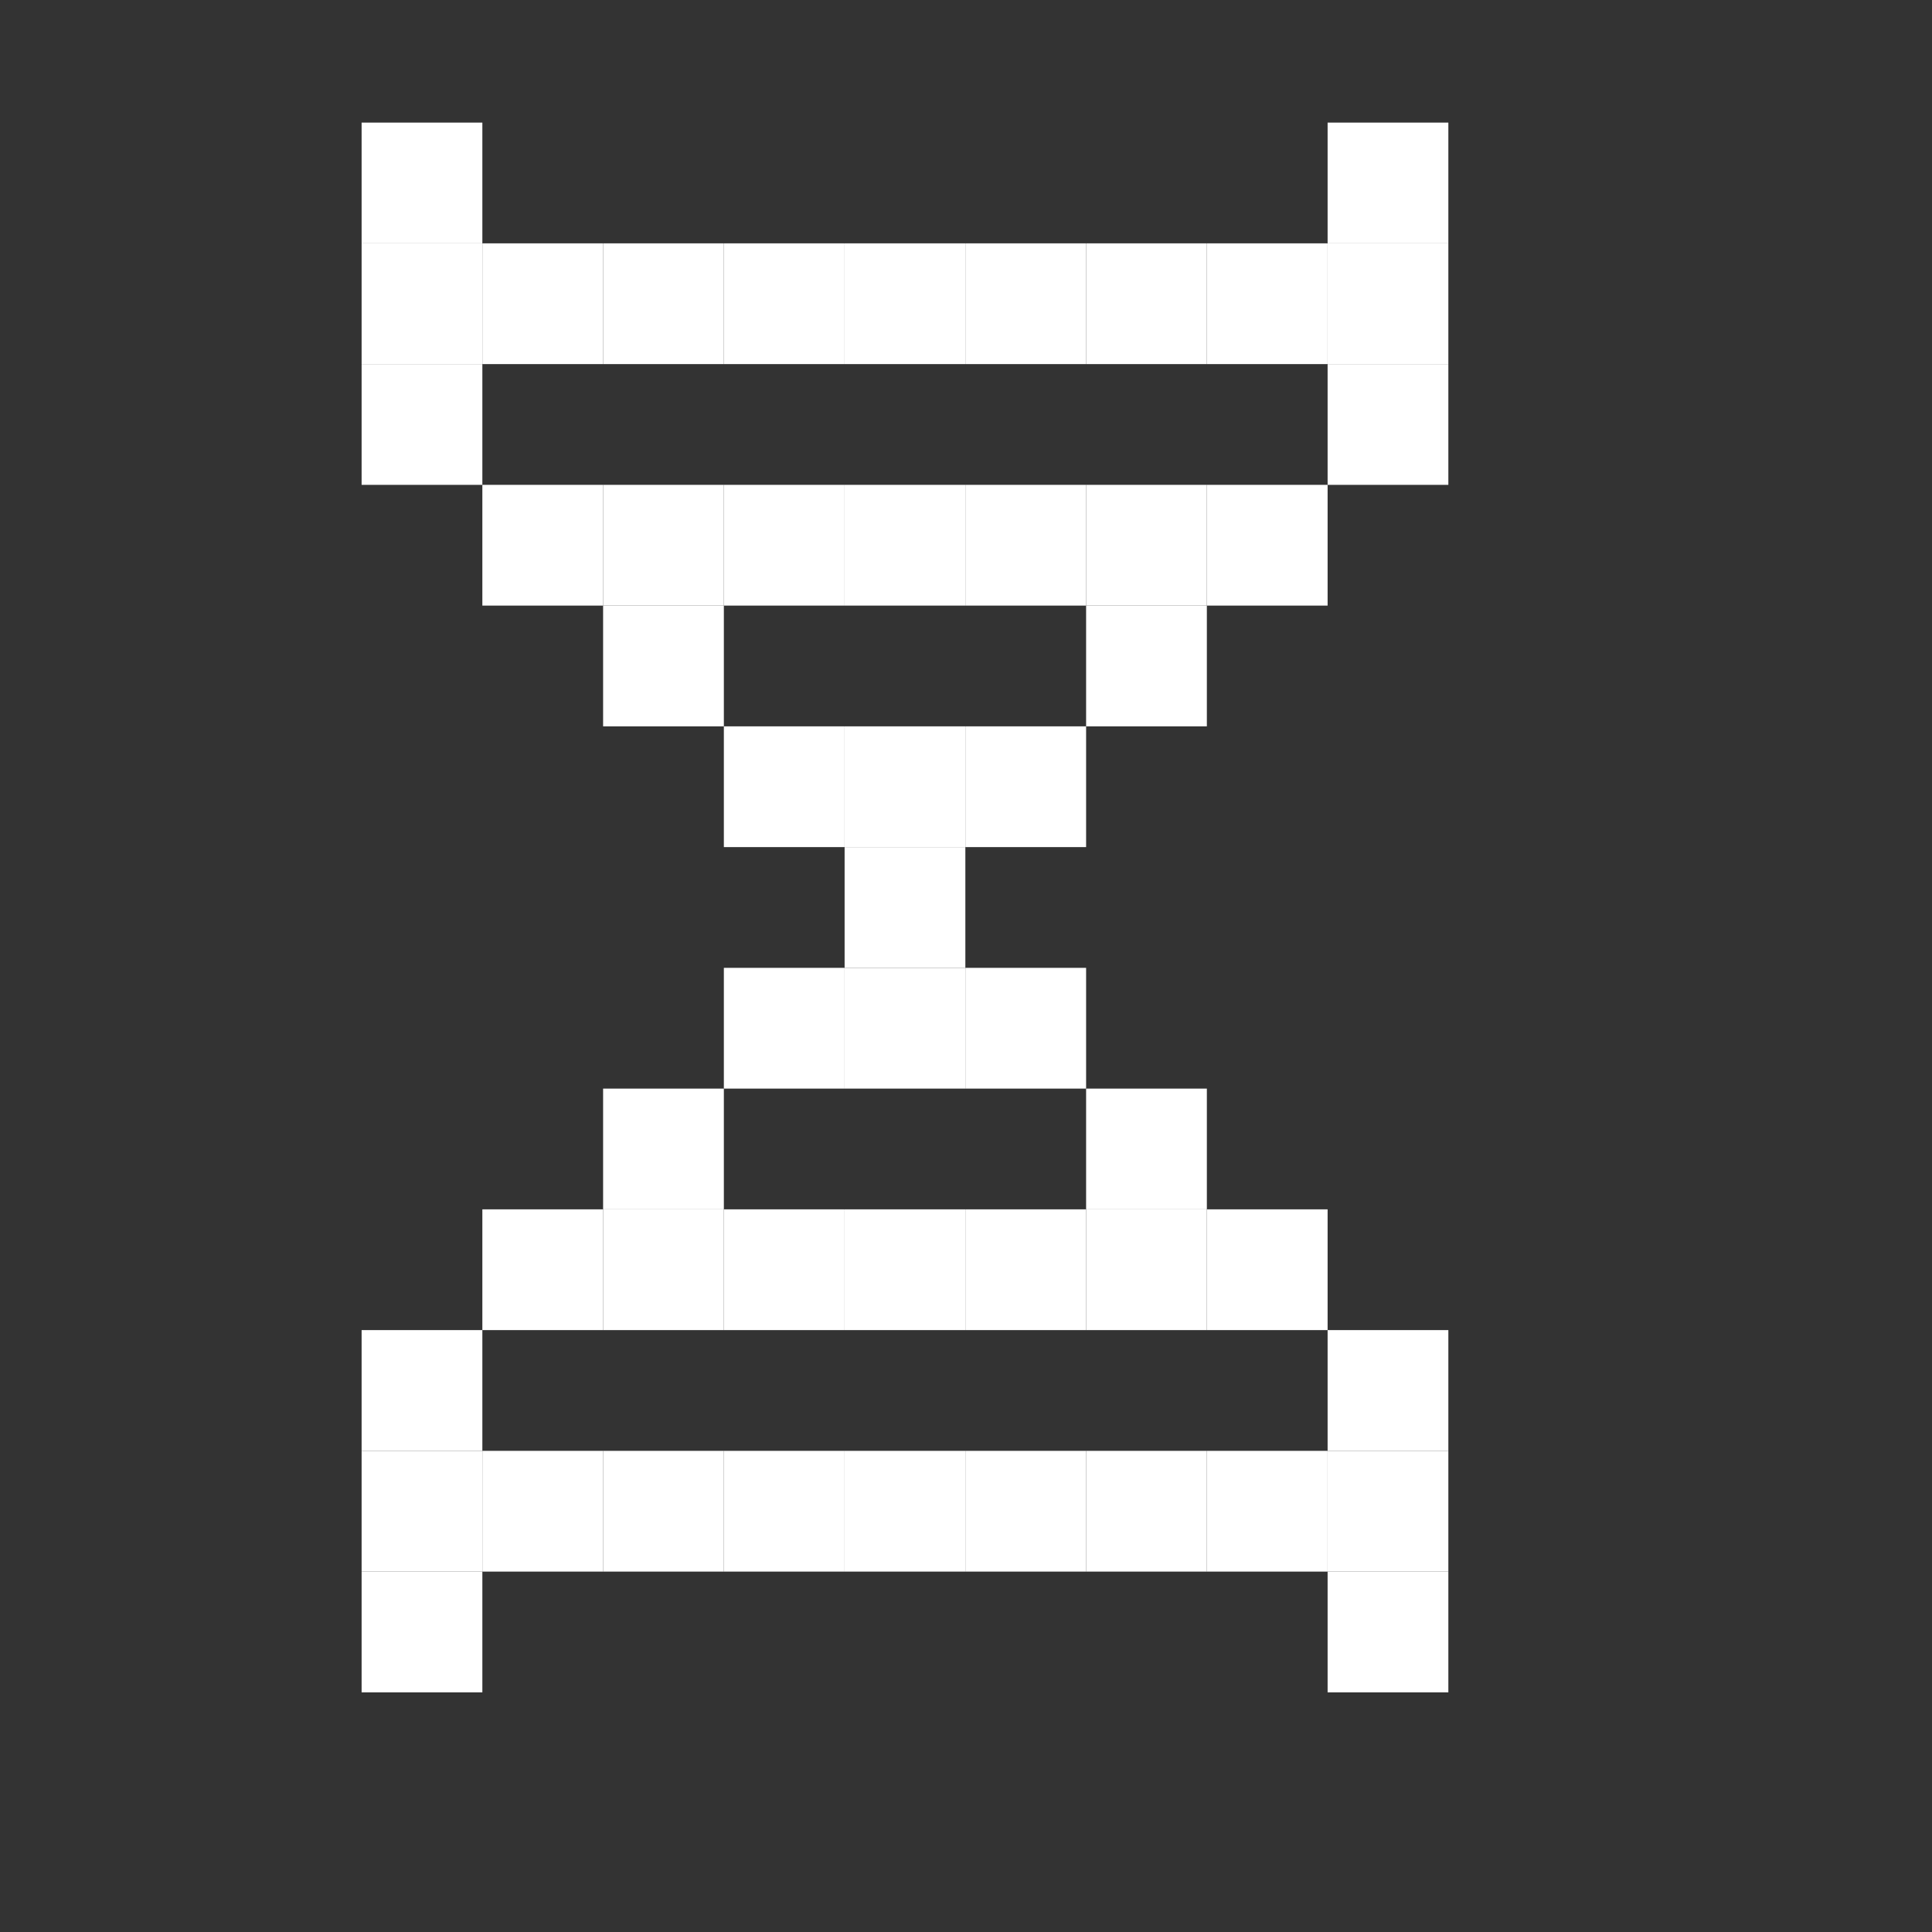<svg
  width="24"
  height="24"
  viewBox="0 0 24 24"
  fill="none"
  xmlns="http://www.w3.org/2000/svg"
>
    <rect x="0" y="0" width="24" height="24" fill="#333333" stroke="none"/>
    <path d="M5.992 1.523H4.492V3.023H5.992V1.523Z" fill="white" />
    <path d="M5.992 3.023H4.492V4.523H5.992V3.023Z" fill="white" />
    <path d="M7.492 3.023H5.992V4.523H7.492V3.023Z" fill="white" />
    <path d="M8.992 3.023H7.492V4.523H8.992V3.023Z" fill="white" />
    <path d="M10.492 3.023H8.992V4.523H10.492V3.023Z" fill="white" />
    <path d="M11.992 3.023H10.492V4.523H11.992V3.023Z" fill="white" />
    <path d="M13.492 3.023H11.992V4.523H13.492V3.023Z" fill="white" />
    <path d="M14.992 3.023H13.492V4.523H14.992V3.023Z" fill="white" />
    <path d="M16.492 3.023H14.992V4.523H16.492V3.023Z" fill="white" />
    <path d="M10.492 18.023H8.992V19.523H10.492V18.023Z" fill="white" />
    <path d="M8.992 18.023H7.492V19.523H8.992V18.023Z" fill="white" />
    <path d="M7.492 18.023H5.992V19.523H7.492V18.023Z" fill="white" />
    <path d="M11.992 18.023H10.492V19.523H11.992V18.023Z" fill="white" />
    <path d="M13.492 18.023H11.992V19.523H13.492V18.023Z" fill="white" />
    <path d="M14.992 18.023H13.492V19.523H14.992V18.023Z" fill="white" />
    <path d="M16.492 18.023H14.992V19.523H16.492V18.023Z" fill="white" />
    <path d="M5.992 4.523H4.492V6.023H5.992V4.523Z" fill="white" />
    <path d="M7.492 6.023H5.992V7.523H7.492V6.023Z" fill="white" />
    <path d="M10.492 6.023H8.992V7.523H10.492V6.023Z" fill="white" />
    <path d="M8.992 6.023H7.492V7.523H8.992V6.023Z" fill="white" />
    <path d="M11.992 6.023H10.492V7.523H11.992V6.023Z" fill="white" />
    <path d="M13.492 6.023H11.992V7.523H13.492V6.023Z" fill="white" />
    <path d="M14.992 6.023H13.492V7.523H14.992V6.023Z" fill="white" />
    <path d="M10.492 15.023H8.992V16.523H10.492V15.023Z" fill="white" />
    <path d="M8.992 15.023H7.492V16.523H8.992V15.023Z" fill="white" />
    <path d="M11.992 15.023H10.492V16.523H11.992V15.023Z" fill="white" />
    <path d="M13.492 15.023H11.992V16.523H13.492V15.023Z" fill="white" />
    <path d="M14.992 15.023H13.492V16.523H14.992V15.023Z" fill="white" />
    <path d="M8.992 7.523H7.492V9.023H8.992V7.523Z" fill="white" />
    <path d="M10.492 9.023H8.992V10.523H10.492V9.023Z" fill="white" />
    <path d="M13.492 9.023H11.992V10.523H13.492V9.023Z" fill="white" />
    <path d="M11.992 9.023H10.492V10.523H11.992V9.023Z" fill="white" />
    <path
    d="M16.492 3.023H17.992V1.523L16.492 1.523V3.023Z"
    fill="white"
  />
    <path d="M16.492 4.523H17.992V3.023H16.492V4.523Z" fill="white" />
    <path d="M16.492 6.023H17.992V4.523H16.492V6.023Z" fill="white" />
    <path d="M14.992 7.523H16.492V6.023H14.992V7.523Z" fill="white" />
    <path d="M13.492 9.023H14.992V7.523H13.492V9.023Z" fill="white" />
    <path d="M16.492 21.023H17.992V19.523H16.492V21.023Z" fill="white" />
    <path d="M16.492 19.523H17.992V18.023H16.492V19.523Z" fill="white" />
    <path d="M16.492 18.023H17.992V16.523H16.492V18.023Z" fill="white" />
    <path d="M14.992 16.523H16.492V15.023H14.992V16.523Z" fill="white" />
    <path d="M13.492 15.023H14.992V13.523H13.492V15.023Z" fill="white" />
    <path d="M11.992 13.523H13.492V12.023H11.992V13.523Z" fill="white" />
    <path d="M10.492 13.523H11.992V12.023H10.492V13.523Z" fill="white" />
    <path d="M5.992 19.523H4.492V21.023H5.992V19.523Z" fill="white" />
    <path d="M5.992 18.023H4.492V19.523H5.992V18.023Z" fill="white" />
    <path d="M5.992 16.523H4.492V18.023H5.992V16.523Z" fill="white" />
    <path d="M7.492 15.023H5.992V16.523H7.492V15.023Z" fill="white" />
    <path d="M8.992 13.523H7.492V15.023H8.992V13.523Z" fill="white" />
    <path d="M10.492 12.023H8.992V13.523H10.492V12.023Z" fill="white" />
    <path d="M11.992 10.523H10.492V12.023H11.992V10.523Z" fill="white" />
</svg>
